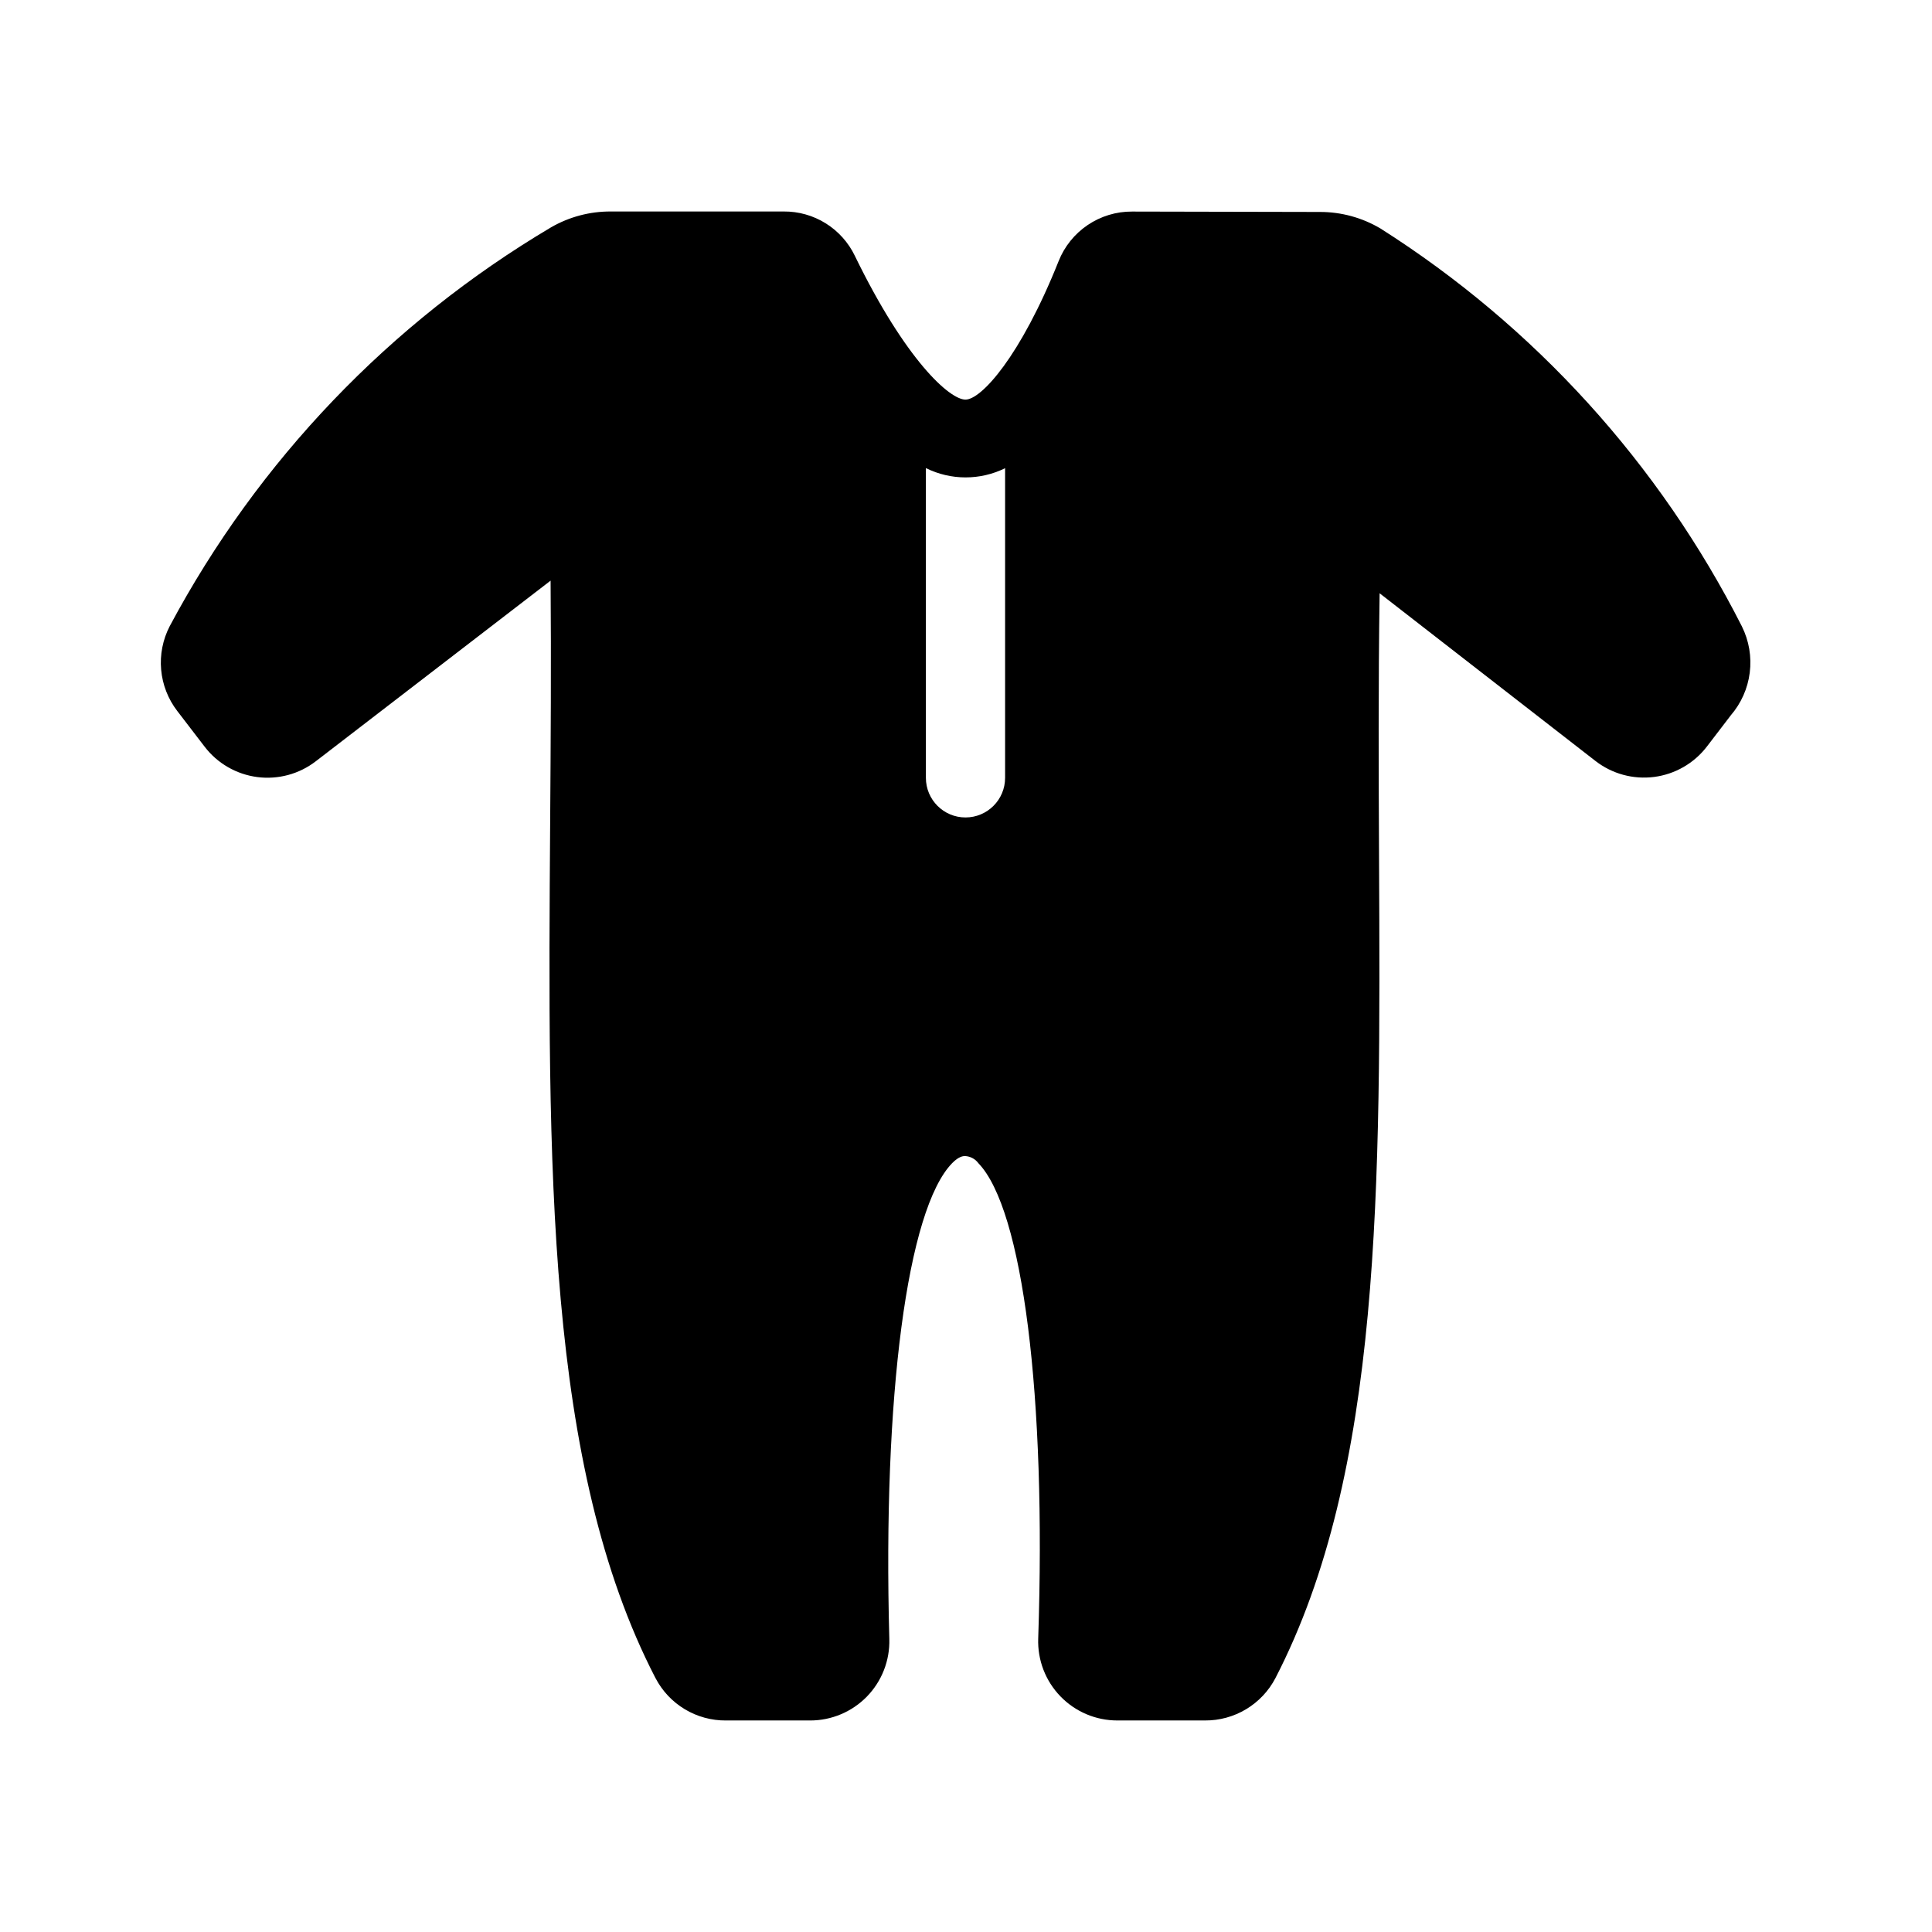 <?xml version="1.0" encoding="UTF-8"?>
<!-- Uploaded to: ICON Repo, www.svgrepo.com, Generator: ICON Repo Mixer Tools -->
<svg fill="#000000" width="800px" height="800px" version="1.1" viewBox="144 144 512 512" xmlns="http://www.w3.org/2000/svg">
 <path d="m605.63 310.02c-21.875-43.125-54.969-79.559-95.797-105.47-4.859-2.879-10.406-4.394-16.059-4.379l-49.723-0.105h-0.051c-4.191-0.02-8.293 1.227-11.766 3.578-3.473 2.348-6.156 5.688-7.699 9.586-10.098 25.297-20.5 36.672-24.676 36.672-4.172 0-15.805-10.348-29.316-38.102h0.004c-1.707-3.543-4.383-6.531-7.719-8.613-3.34-2.082-7.199-3.172-11.133-3.141h-45.859c-5.535-0.023-10.977 1.422-15.773 4.184-42.734 25.324-77.699 61.891-101.09 105.72-1.836 3.551-2.625 7.555-2.266 11.539 0.355 3.984 1.844 7.785 4.285 10.953l7.234 9.434 0.004 0.004c3.387 4.426 8.398 7.32 13.926 8.047 5.527 0.723 11.113-0.777 15.531-4.18l62.227-47.871c0.176 21.758 0.031 42.918-0.113 63.547-0.648 91.742-1.211 170.98 27.91 227.29l0.004-0.004c1.773 3.414 4.457 6.269 7.75 8.25 3.297 1.984 7.074 3.016 10.918 2.988h22.316c5.668 0 11.098-2.289 15.051-6.352 3.949-4.066 6.09-9.555 5.93-15.223-1.773-64.438 4.766-113.94 16.648-126.12 1.793-1.828 2.93-1.883 3.445-1.883l-0.004 0.004c1.398 0.07 2.691 0.766 3.519 1.898 11.785 12.234 18.008 61.68 15.848 125.96-0.203 5.688 1.918 11.215 5.875 15.312 3.953 4.094 9.406 6.406 15.098 6.402h23.215c3.844 0.027 7.621-1.008 10.918-2.988 3.293-1.98 5.981-4.828 7.758-8.238 28.234-54.652 27.879-129.88 27.461-216.97-0.105-22.836-0.211-46.277 0.152-70.523l57.176 44.422c4.414 3.434 10.012 4.965 15.559 4.254 5.547-0.711 10.578-3.606 13.984-8.039l6.305-8.234-0.004-0.004c2.773-3.199 4.535-7.148 5.066-11.348 0.535-4.199-0.188-8.465-2.074-12.254zm-195.27 40.117c0 5.797-4.699 10.496-10.496 10.496-5.793 0-10.492-4.699-10.492-10.496v-82.086c6.609 3.281 14.371 3.289 20.988 0.027z"/>
</svg>
